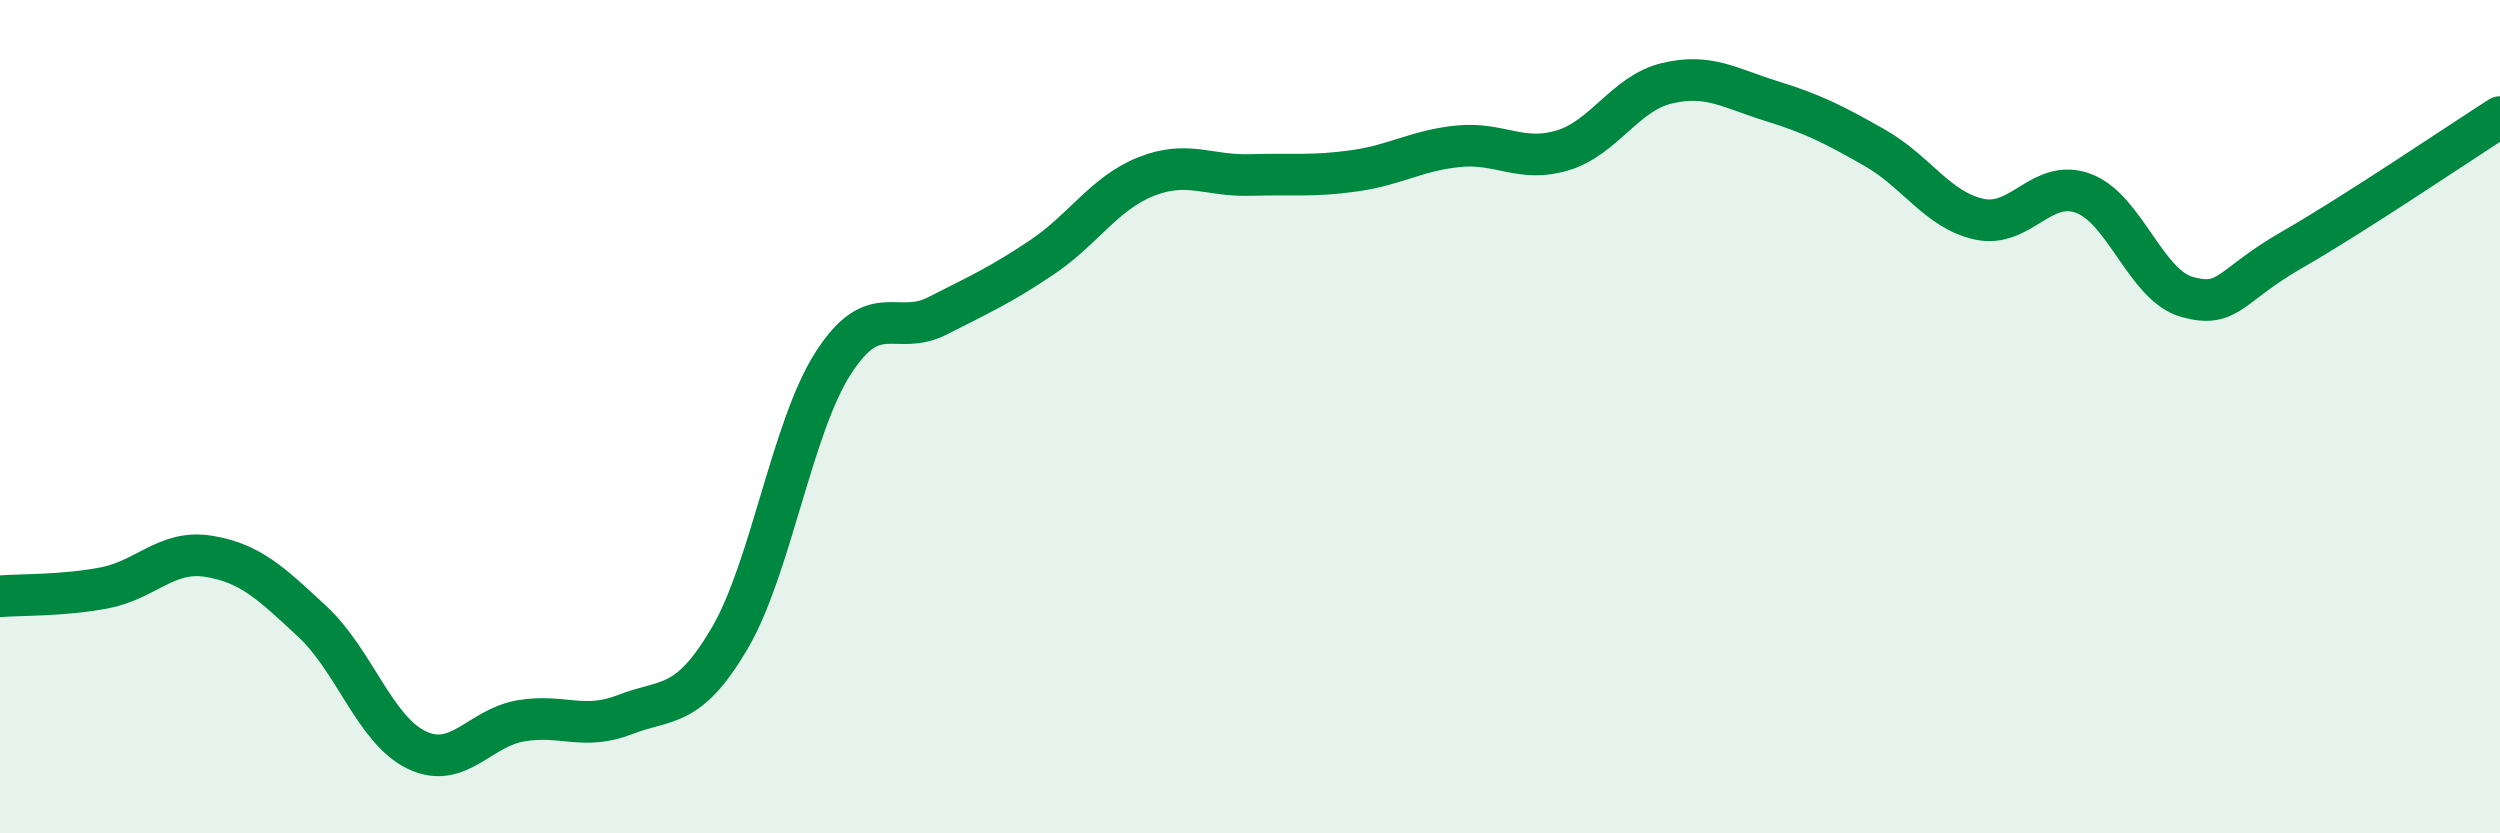 
    <svg width="60" height="20" viewBox="0 0 60 20" xmlns="http://www.w3.org/2000/svg">
      <path
        d="M 0,14.31 C 0.5,14.27 1.5,14.3 2.5,14.11 C 3.5,13.92 4,13.19 5,13.35 C 6,13.51 6.5,13.99 7.5,14.92 C 8.5,15.85 9,17.52 10,18 C 11,18.48 11.5,17.47 12.5,17.3 C 13.5,17.13 14,17.54 15,17.15 C 16,16.76 16.5,17.03 17.5,15.34 C 18.5,13.65 19,10.26 20,8.71 C 21,7.16 21.5,8.09 22.5,7.58 C 23.5,7.07 24,6.85 25,6.18 C 26,5.51 26.5,4.64 27.5,4.24 C 28.5,3.84 29,4.23 30,4.2 C 31,4.17 31.5,4.24 32.5,4.1 C 33.5,3.96 34,3.61 35,3.51 C 36,3.41 36.5,3.91 37.5,3.61 C 38.5,3.31 39,2.24 40,2 C 41,1.76 41.5,2.11 42.5,2.42 C 43.5,2.73 44,2.98 45,3.55 C 46,4.12 46.5,5.04 47.5,5.26 C 48.5,5.48 49,4.27 50,4.64 C 51,5.01 51.5,6.86 52.5,7.13 C 53.5,7.4 53.5,6.86 55,6 C 56.5,5.14 59,3.45 60,2.81L60 20L0 20Z"
        fill="#008740"
        opacity="0.1"
        stroke-linecap="round"
        stroke-linejoin="round"
      />
      <path
        d="M 0,14.31 C 0.5,14.27 1.5,14.3 2.5,14.11 C 3.5,13.92 4,13.19 5,13.35 C 6,13.51 6.5,13.99 7.5,14.92 C 8.5,15.85 9,17.52 10,18 C 11,18.48 11.5,17.47 12.5,17.3 C 13.5,17.13 14,17.54 15,17.15 C 16,16.76 16.5,17.03 17.5,15.34 C 18.5,13.65 19,10.26 20,8.71 C 21,7.16 21.5,8.09 22.5,7.58 C 23.5,7.07 24,6.85 25,6.18 C 26,5.51 26.5,4.64 27.5,4.24 C 28.5,3.84 29,4.23 30,4.2 C 31,4.17 31.5,4.24 32.5,4.1 C 33.5,3.96 34,3.61 35,3.51 C 36,3.41 36.5,3.91 37.5,3.61 C 38.5,3.31 39,2.24 40,2 C 41,1.76 41.5,2.11 42.5,2.42 C 43.5,2.73 44,2.98 45,3.55 C 46,4.12 46.5,5.04 47.5,5.26 C 48.5,5.48 49,4.27 50,4.64 C 51,5.01 51.5,6.86 52.5,7.13 C 53.5,7.4 53.5,6.86 55,6 C 56.5,5.14 59,3.45 60,2.81"
        stroke="#008740"
        stroke-width="1"
        fill="none"
        stroke-linecap="round"
        stroke-linejoin="round"
      />
    </svg>
  